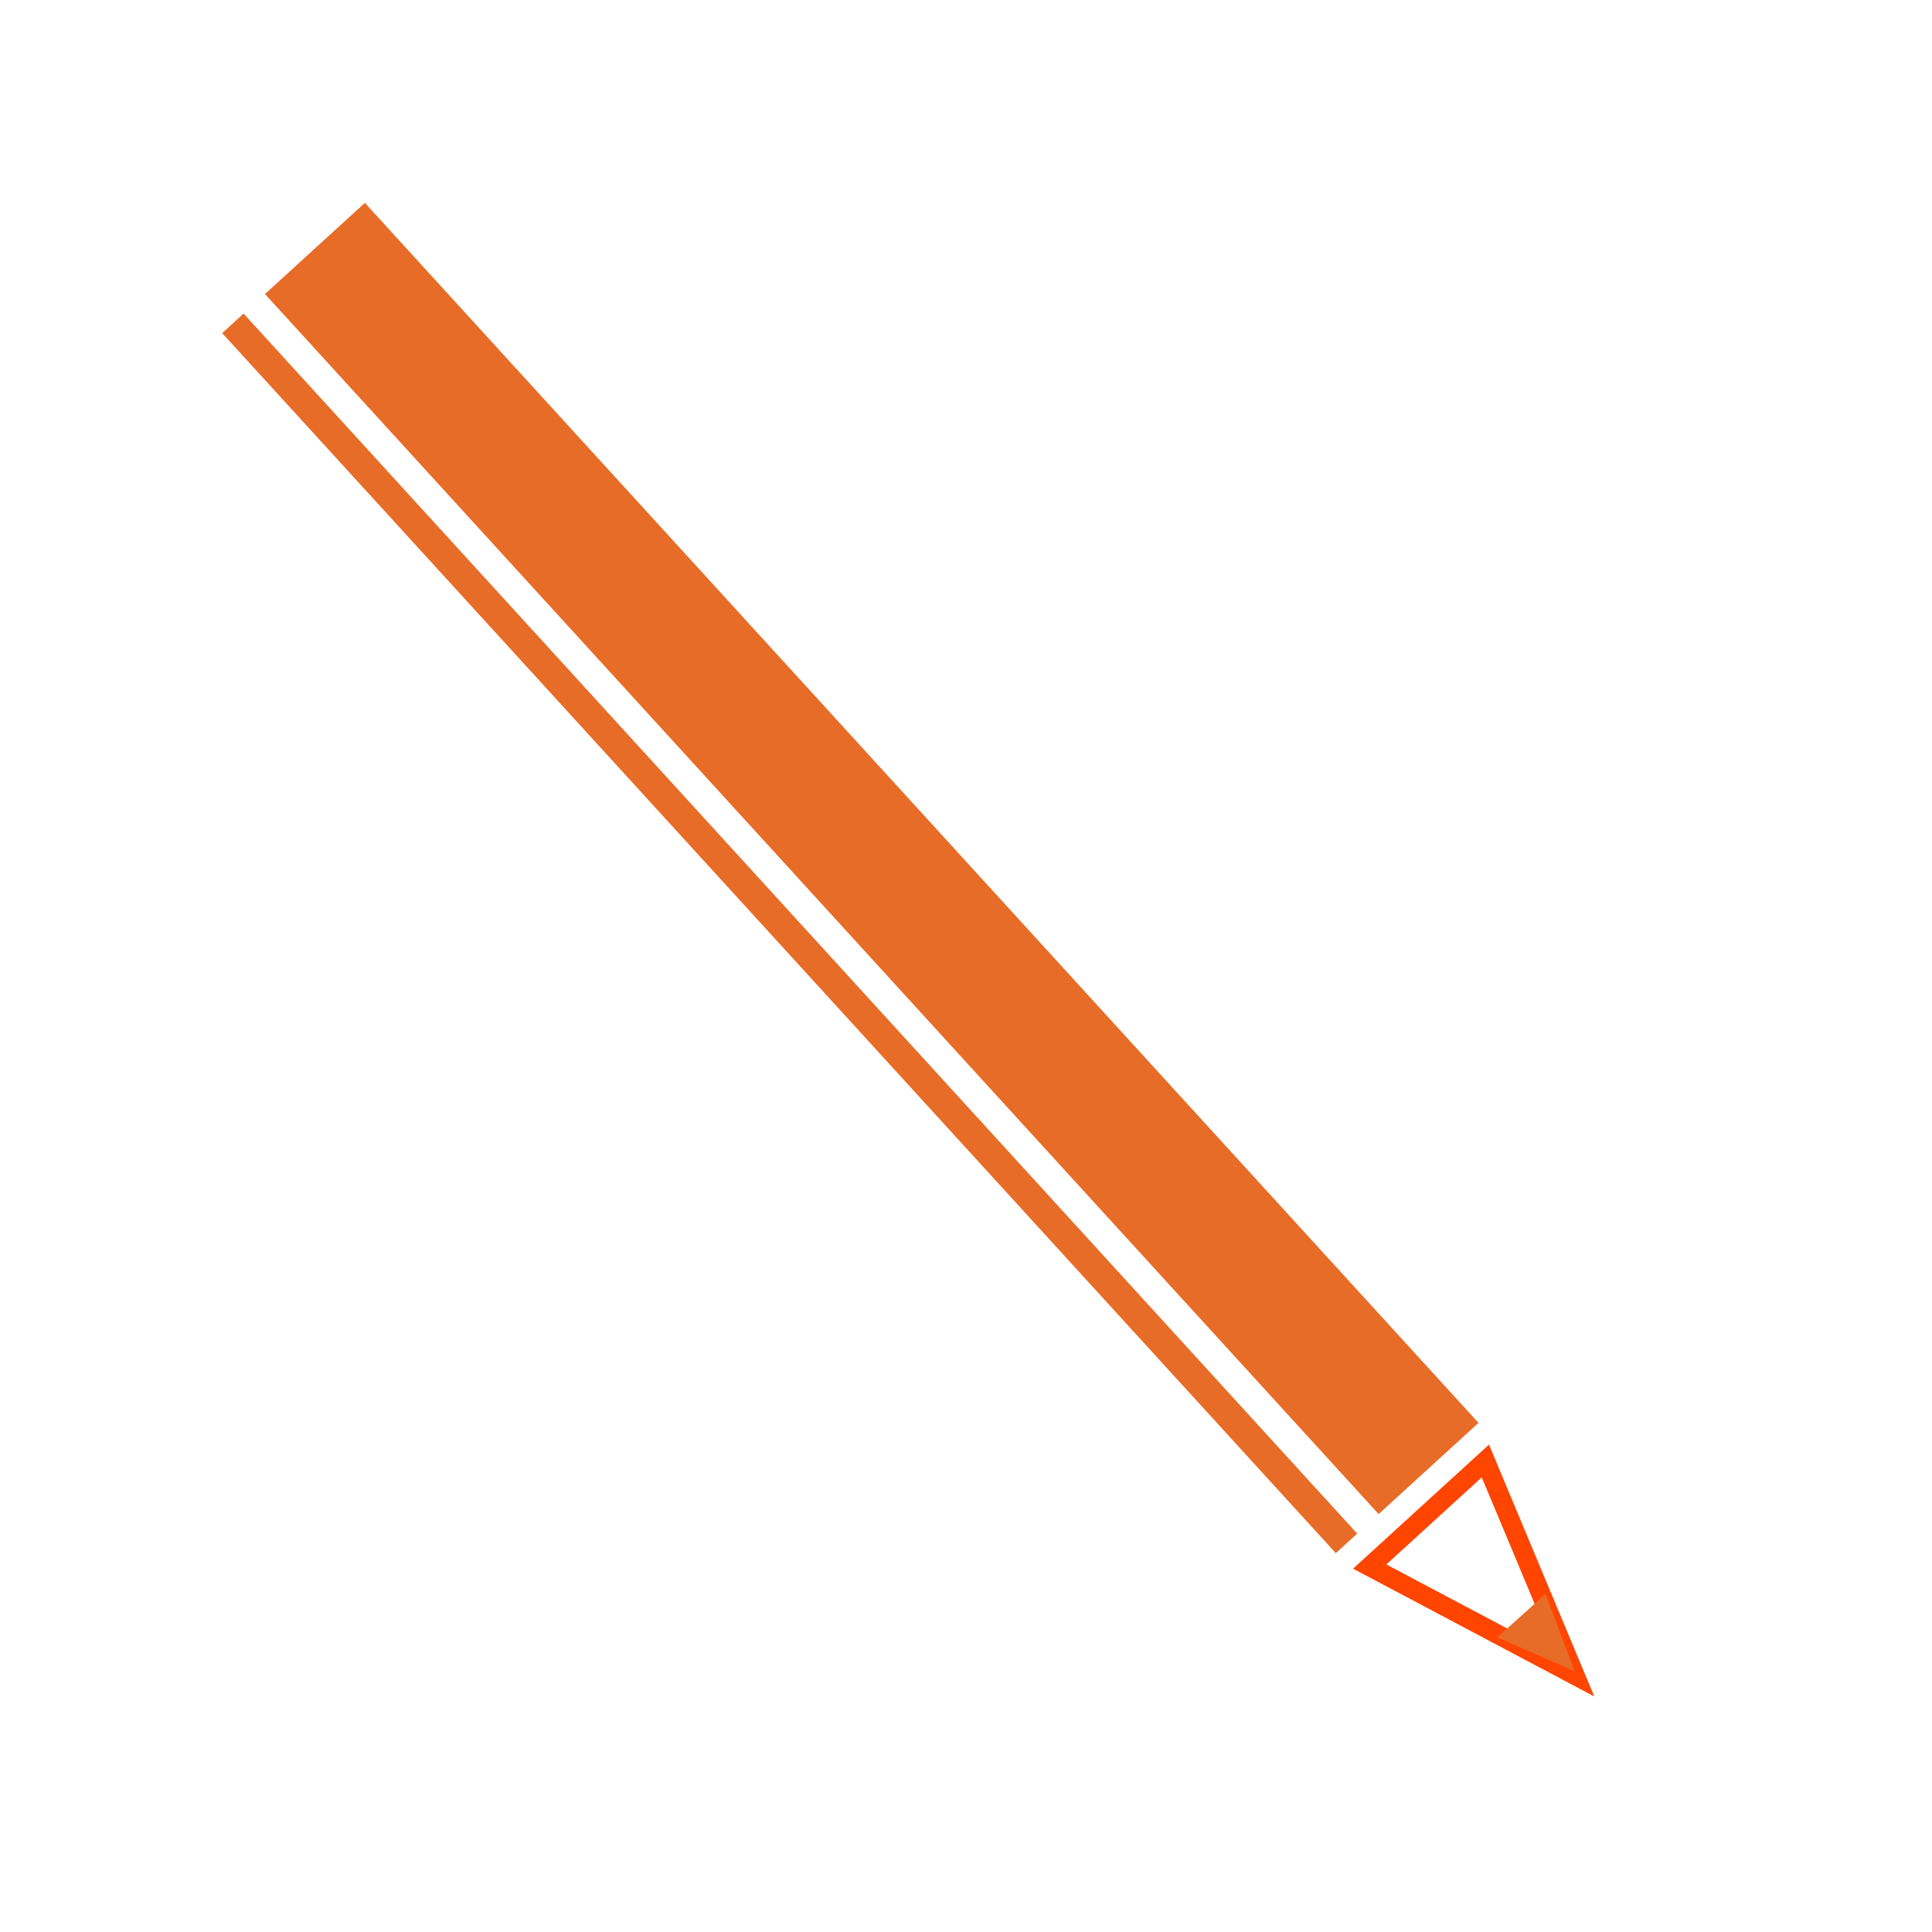 <svg width="200" height="200" viewBox="0 0 200 200" xmlns="http://www.w3.org/2000/svg">
<path d="M140.498 158.758L138.282 160.781L23 34.483L25.216 32.461L140.498 158.758ZM153.054 147.297L142.714 156.736L27.431 30.438L37.772 21L153.054 147.297Z" style="fill:#E76C27"/>
<path d="M141.79 162.17L153.765 151.24L163.041 173.427L141.79 162.17Z" stroke="orangered" stroke-width="2"  fill="none" />
<path d="M160 165L155 169.5L163 173L160 165Z" style="fill:#E76C27"/>
</svg>